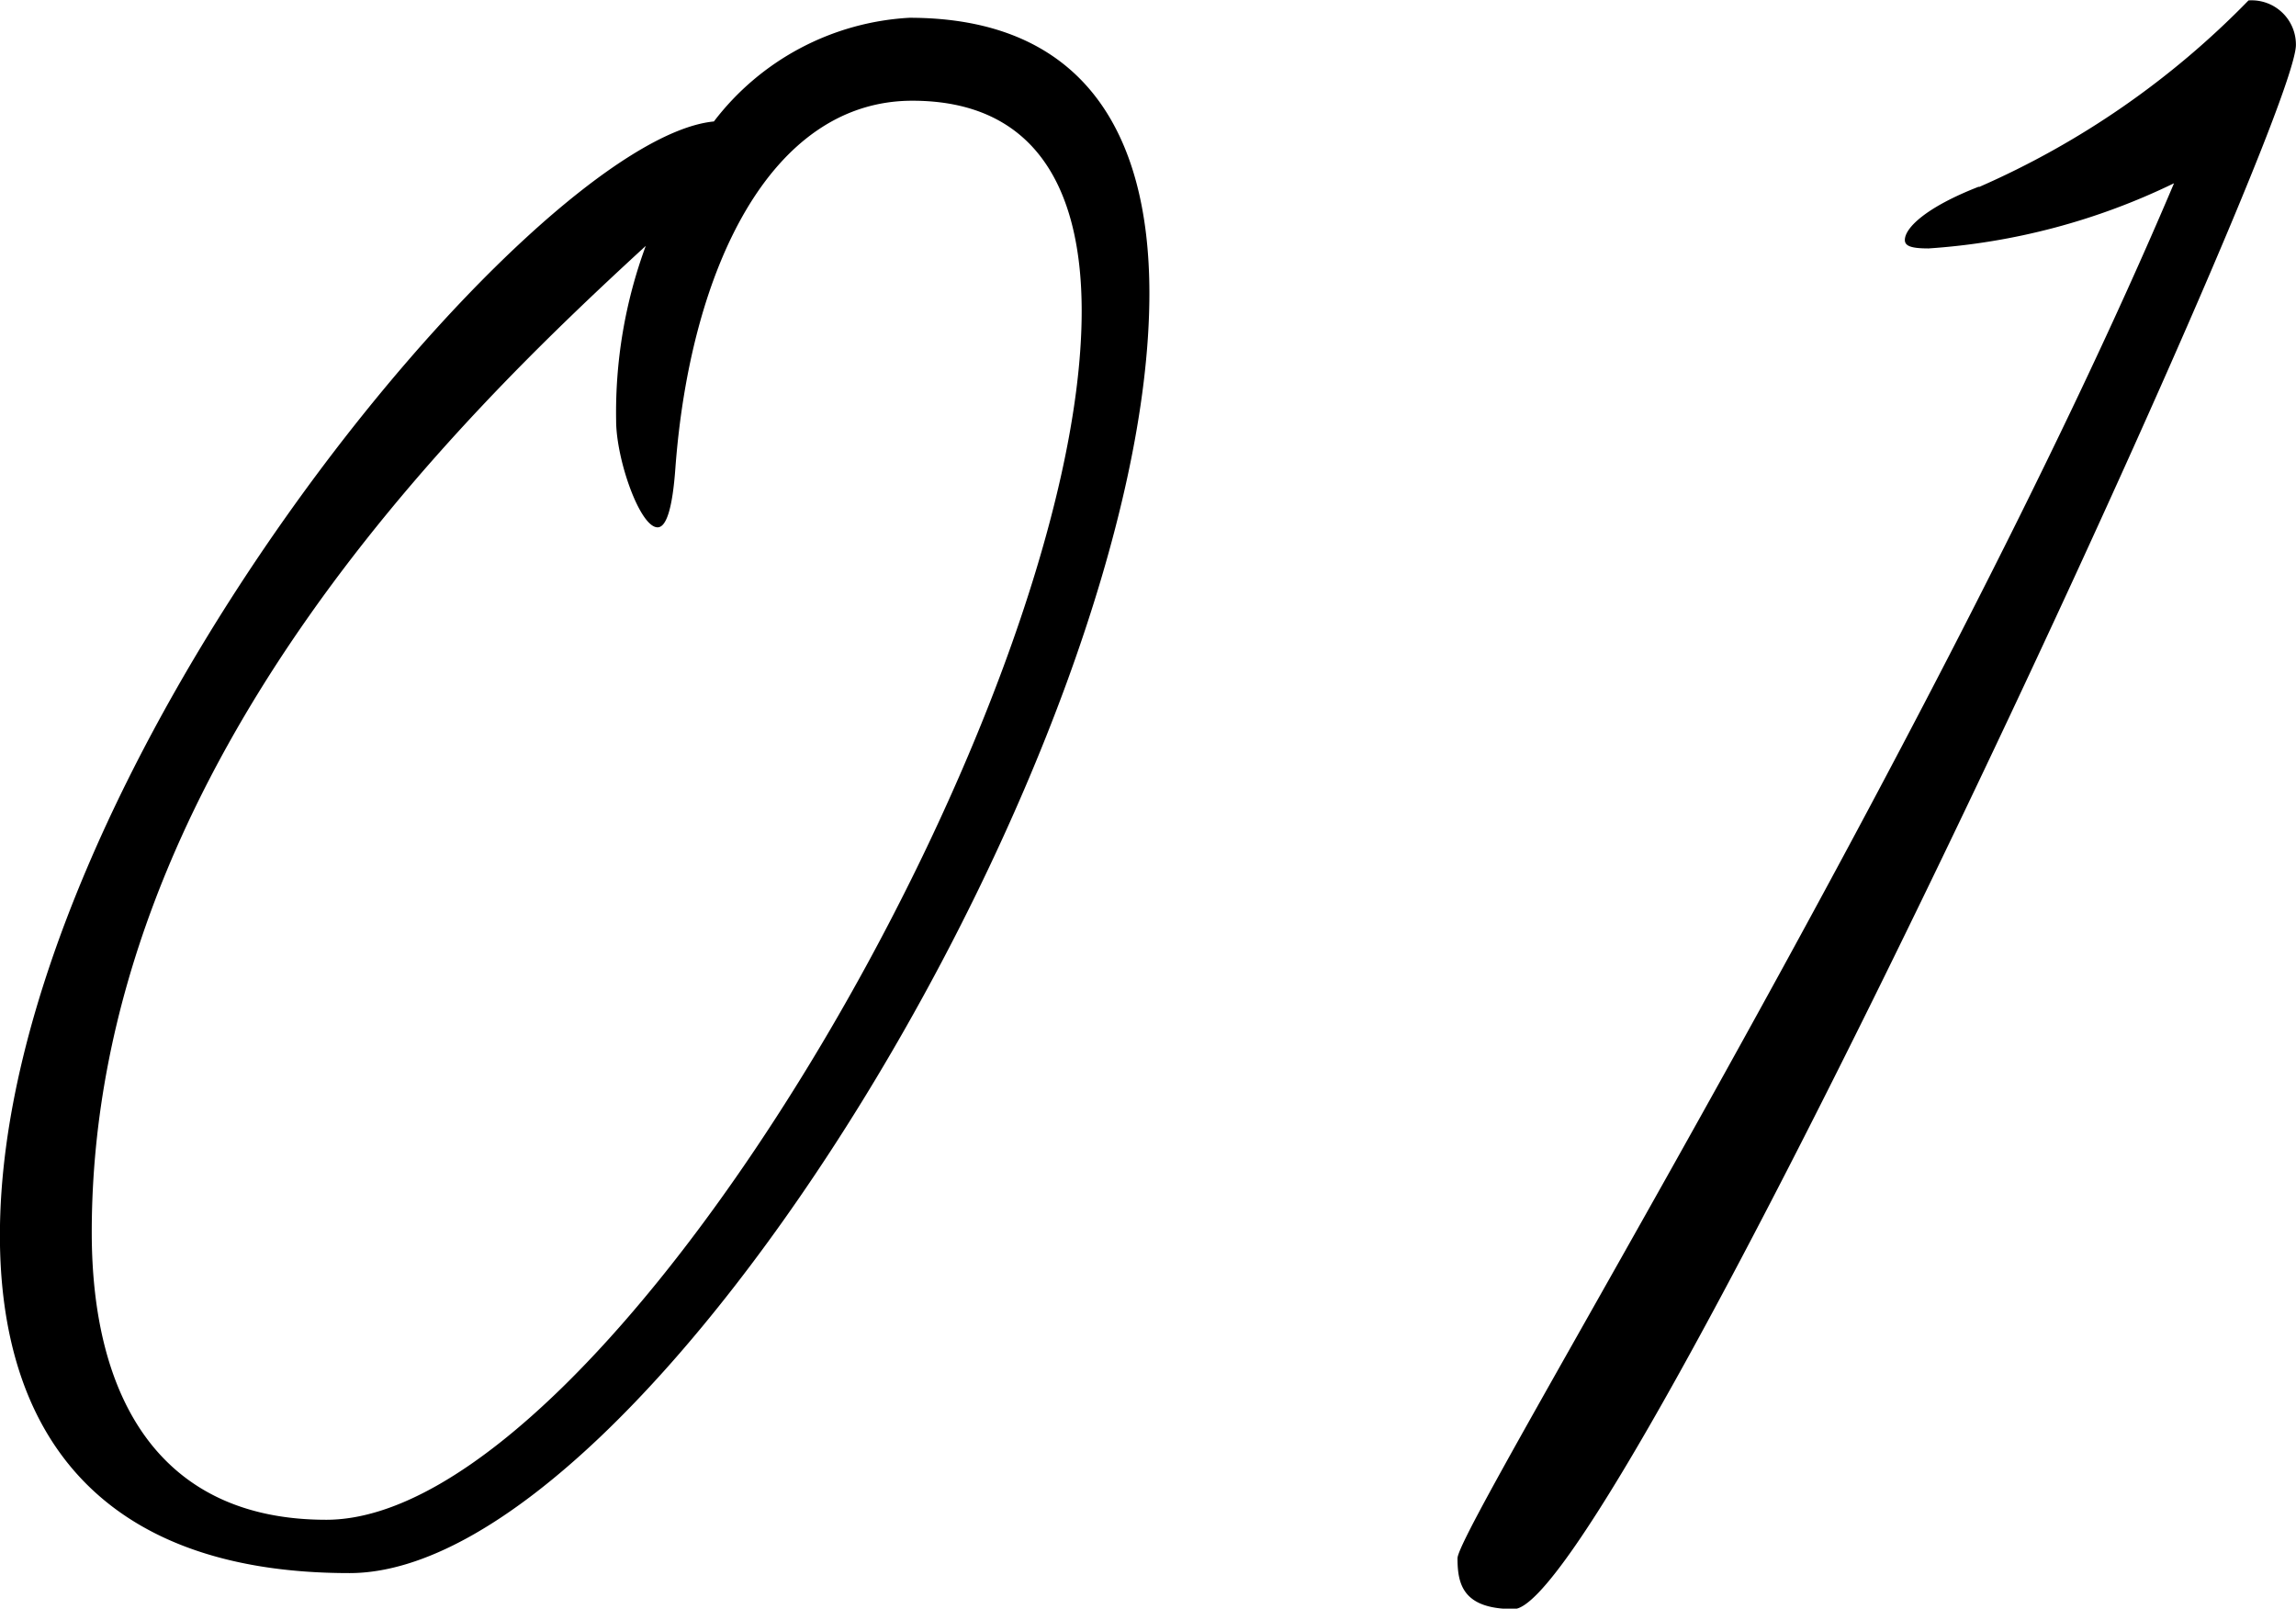 <svg xmlns="http://www.w3.org/2000/svg" width="27.125" height="19.005" viewBox="0 0 27.125 19.005">
  <path id="パス_833" data-name="パス 833" d="M-14.123-3.85c0-5.46,4.375-9.66,6.545-11.655a5.689,5.689,0,0,0-.35,2.065c0,.455.28,1.26.49,1.26.1,0,.175-.21.21-.7.175-2.345,1.12-4.34,2.8-4.34,1.435,0,2,1.015,2,2.485,0,4.69-5.6,14.28-8.925,14.28C-13.318-.455-14.123-1.89-14.123-3.85Zm7.35-13.125c-2.17.21-8.435,7.77-8.435,13.16,0,2.275,1.12,3.99,4.13,3.99,3.535,0,9.45-9.8,9.45-15.12,0-1.925-.805-3.255-2.835-3.255A3.122,3.122,0,0,0-6.773-16.975Zm14.945.77c-.63.245-.875.49-.875.63,0,.07.07.1.28.1a7.817,7.817,0,0,0,2.9-.77C7.647-9.555,2.012-.385,2.012,0c0,.315.07.6.665.6,1.155,0,9.24-17.465,9.24-18.48a.523.523,0,0,0-.56-.525A10.07,10.07,0,0,1,8.172-16.2Z" transform="translate(15.207 18.41)"/>
</svg>
